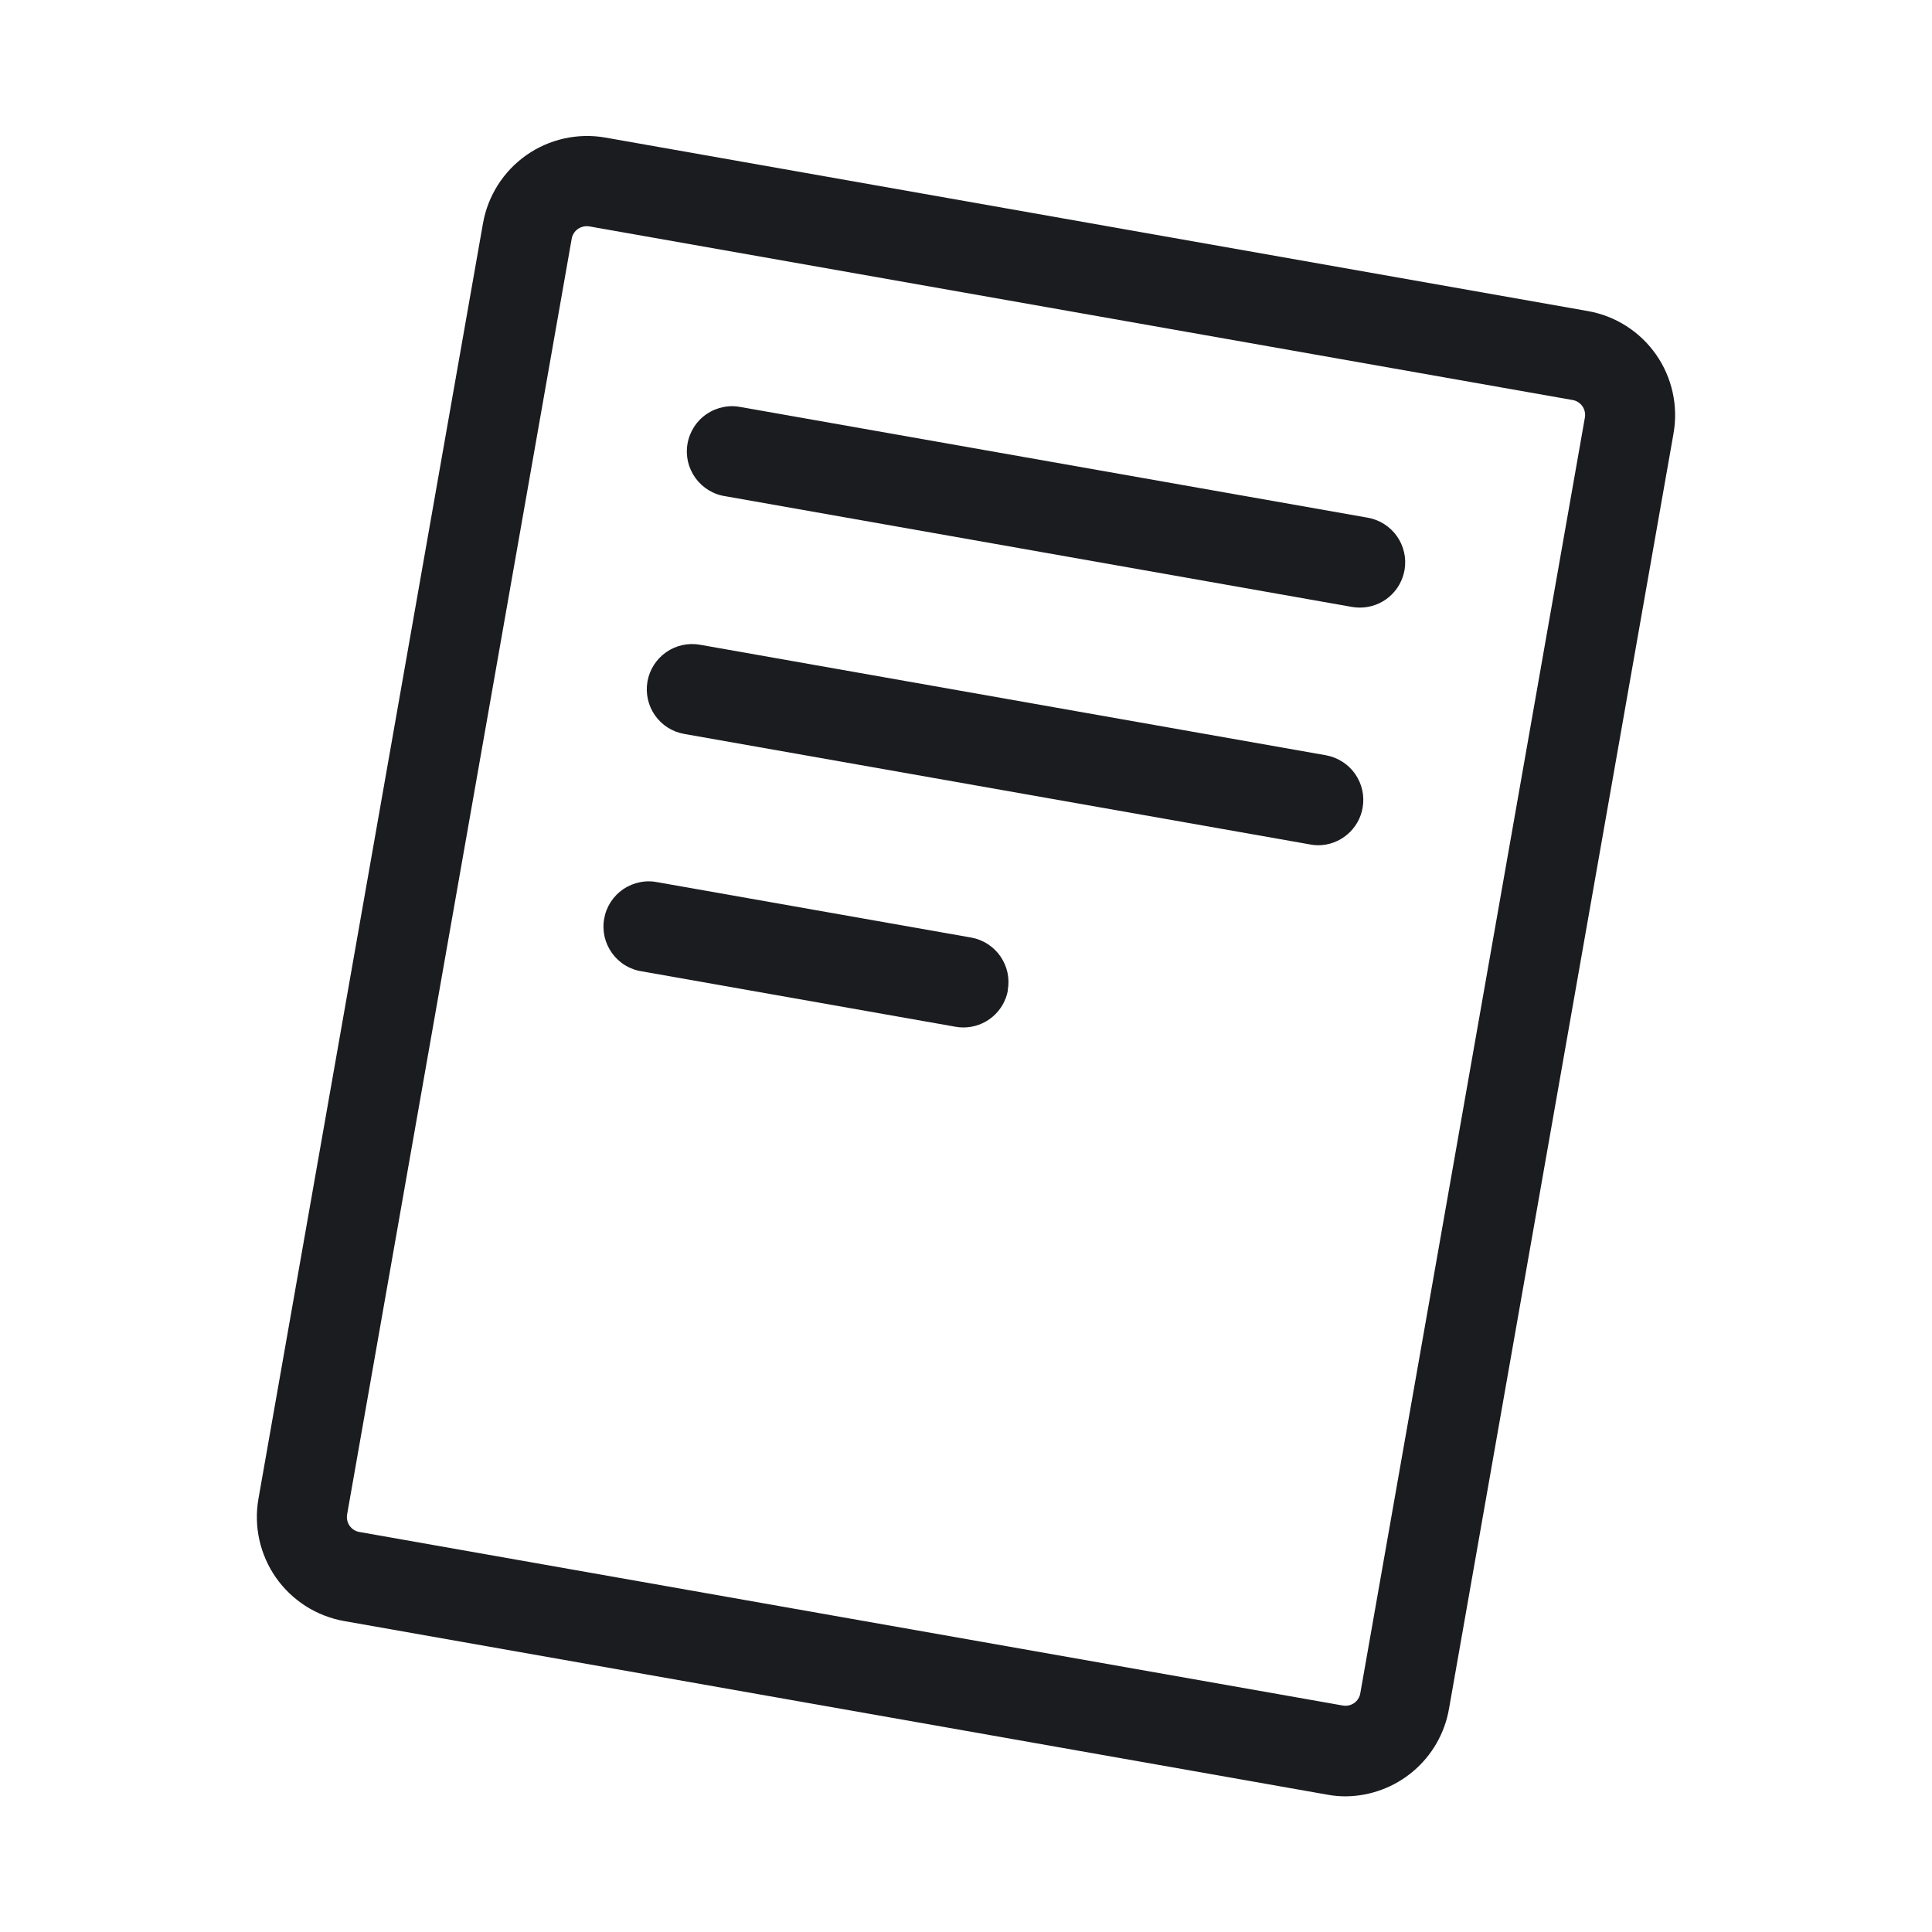 <?xml version="1.0" encoding="UTF-8"?> <svg xmlns="http://www.w3.org/2000/svg" width="32" height="32" viewBox="0 0 32 32" fill="none"><path d="M26.304 5.153L10.023 2.278C9.566 2.199 9.097 2.304 8.718 2.57C8.339 2.836 8.081 3.242 8 3.698L4.281 24.823C4.241 25.049 4.246 25.281 4.296 25.506C4.346 25.73 4.439 25.942 4.571 26.131C4.703 26.319 4.871 26.479 5.065 26.603C5.259 26.726 5.475 26.81 5.701 26.85L21.983 29.725C22.084 29.744 22.187 29.753 22.29 29.753C22.7 29.749 23.095 29.602 23.408 29.337C23.72 29.073 23.93 28.706 24 28.303L27.719 7.178C27.799 6.722 27.695 6.252 27.43 5.873C27.164 5.493 26.759 5.234 26.304 5.153ZM26.25 6.92L22.531 28.045C22.526 28.078 22.514 28.109 22.496 28.137C22.479 28.165 22.456 28.189 22.429 28.208C22.375 28.245 22.308 28.26 22.242 28.249L5.956 25.375C5.923 25.37 5.891 25.358 5.863 25.34C5.834 25.323 5.81 25.299 5.79 25.271C5.771 25.244 5.758 25.213 5.751 25.18C5.744 25.147 5.744 25.113 5.75 25.08L9.469 3.955C9.474 3.923 9.486 3.892 9.504 3.864C9.521 3.836 9.544 3.812 9.571 3.793C9.627 3.754 9.696 3.739 9.762 3.75L26.044 6.625C26.077 6.63 26.109 6.642 26.137 6.66C26.166 6.678 26.19 6.701 26.21 6.729C26.229 6.756 26.242 6.788 26.249 6.82C26.256 6.853 26.256 6.887 26.25 6.92ZM23.264 9.439C23.234 9.613 23.144 9.772 23.009 9.886C22.874 10.001 22.703 10.063 22.526 10.064C22.482 10.064 22.438 10.06 22.395 10.053L12.02 8.22C11.92 8.206 11.825 8.172 11.739 8.12C11.653 8.068 11.578 7.999 11.519 7.918C11.46 7.836 11.418 7.744 11.395 7.646C11.373 7.548 11.37 7.446 11.388 7.347C11.405 7.248 11.443 7.154 11.497 7.069C11.552 6.985 11.623 6.912 11.707 6.856C11.79 6.8 11.884 6.761 11.983 6.742C12.081 6.722 12.183 6.723 12.281 6.744L22.656 8.575C22.851 8.61 23.024 8.72 23.138 8.882C23.252 9.044 23.297 9.244 23.264 9.439ZM22.57 13.375C22.541 13.55 22.45 13.708 22.315 13.822C22.18 13.937 22.009 14 21.832 14C21.791 14 21.749 13.996 21.707 13.988L11.332 12.156C11.137 12.122 10.962 12.011 10.848 11.848C10.734 11.685 10.69 11.483 10.724 11.287C10.759 11.091 10.87 10.917 11.033 10.803C11.196 10.689 11.398 10.644 11.594 10.679L21.969 12.511C22.162 12.548 22.334 12.659 22.446 12.82C22.559 12.982 22.603 13.181 22.57 13.375ZM16.695 16.399C16.664 16.573 16.573 16.73 16.438 16.843C16.303 16.956 16.133 17.018 15.956 17.018C15.912 17.018 15.868 17.014 15.825 17.006L10.639 16.09C10.539 16.076 10.444 16.042 10.357 15.99C10.271 15.938 10.197 15.869 10.138 15.788C10.079 15.706 10.037 15.614 10.014 15.516C9.992 15.418 9.989 15.316 10.007 15.217C10.024 15.118 10.061 15.024 10.116 14.939C10.171 14.855 10.242 14.782 10.325 14.726C10.409 14.67 10.503 14.631 10.601 14.612C10.7 14.592 10.802 14.593 10.9 14.614L16.086 15.529C16.183 15.546 16.276 15.583 16.359 15.636C16.442 15.69 16.514 15.759 16.57 15.84C16.626 15.921 16.666 16.013 16.687 16.109C16.708 16.206 16.709 16.306 16.691 16.403L16.695 16.399Z" fill="#1B1C20"></path></svg> 